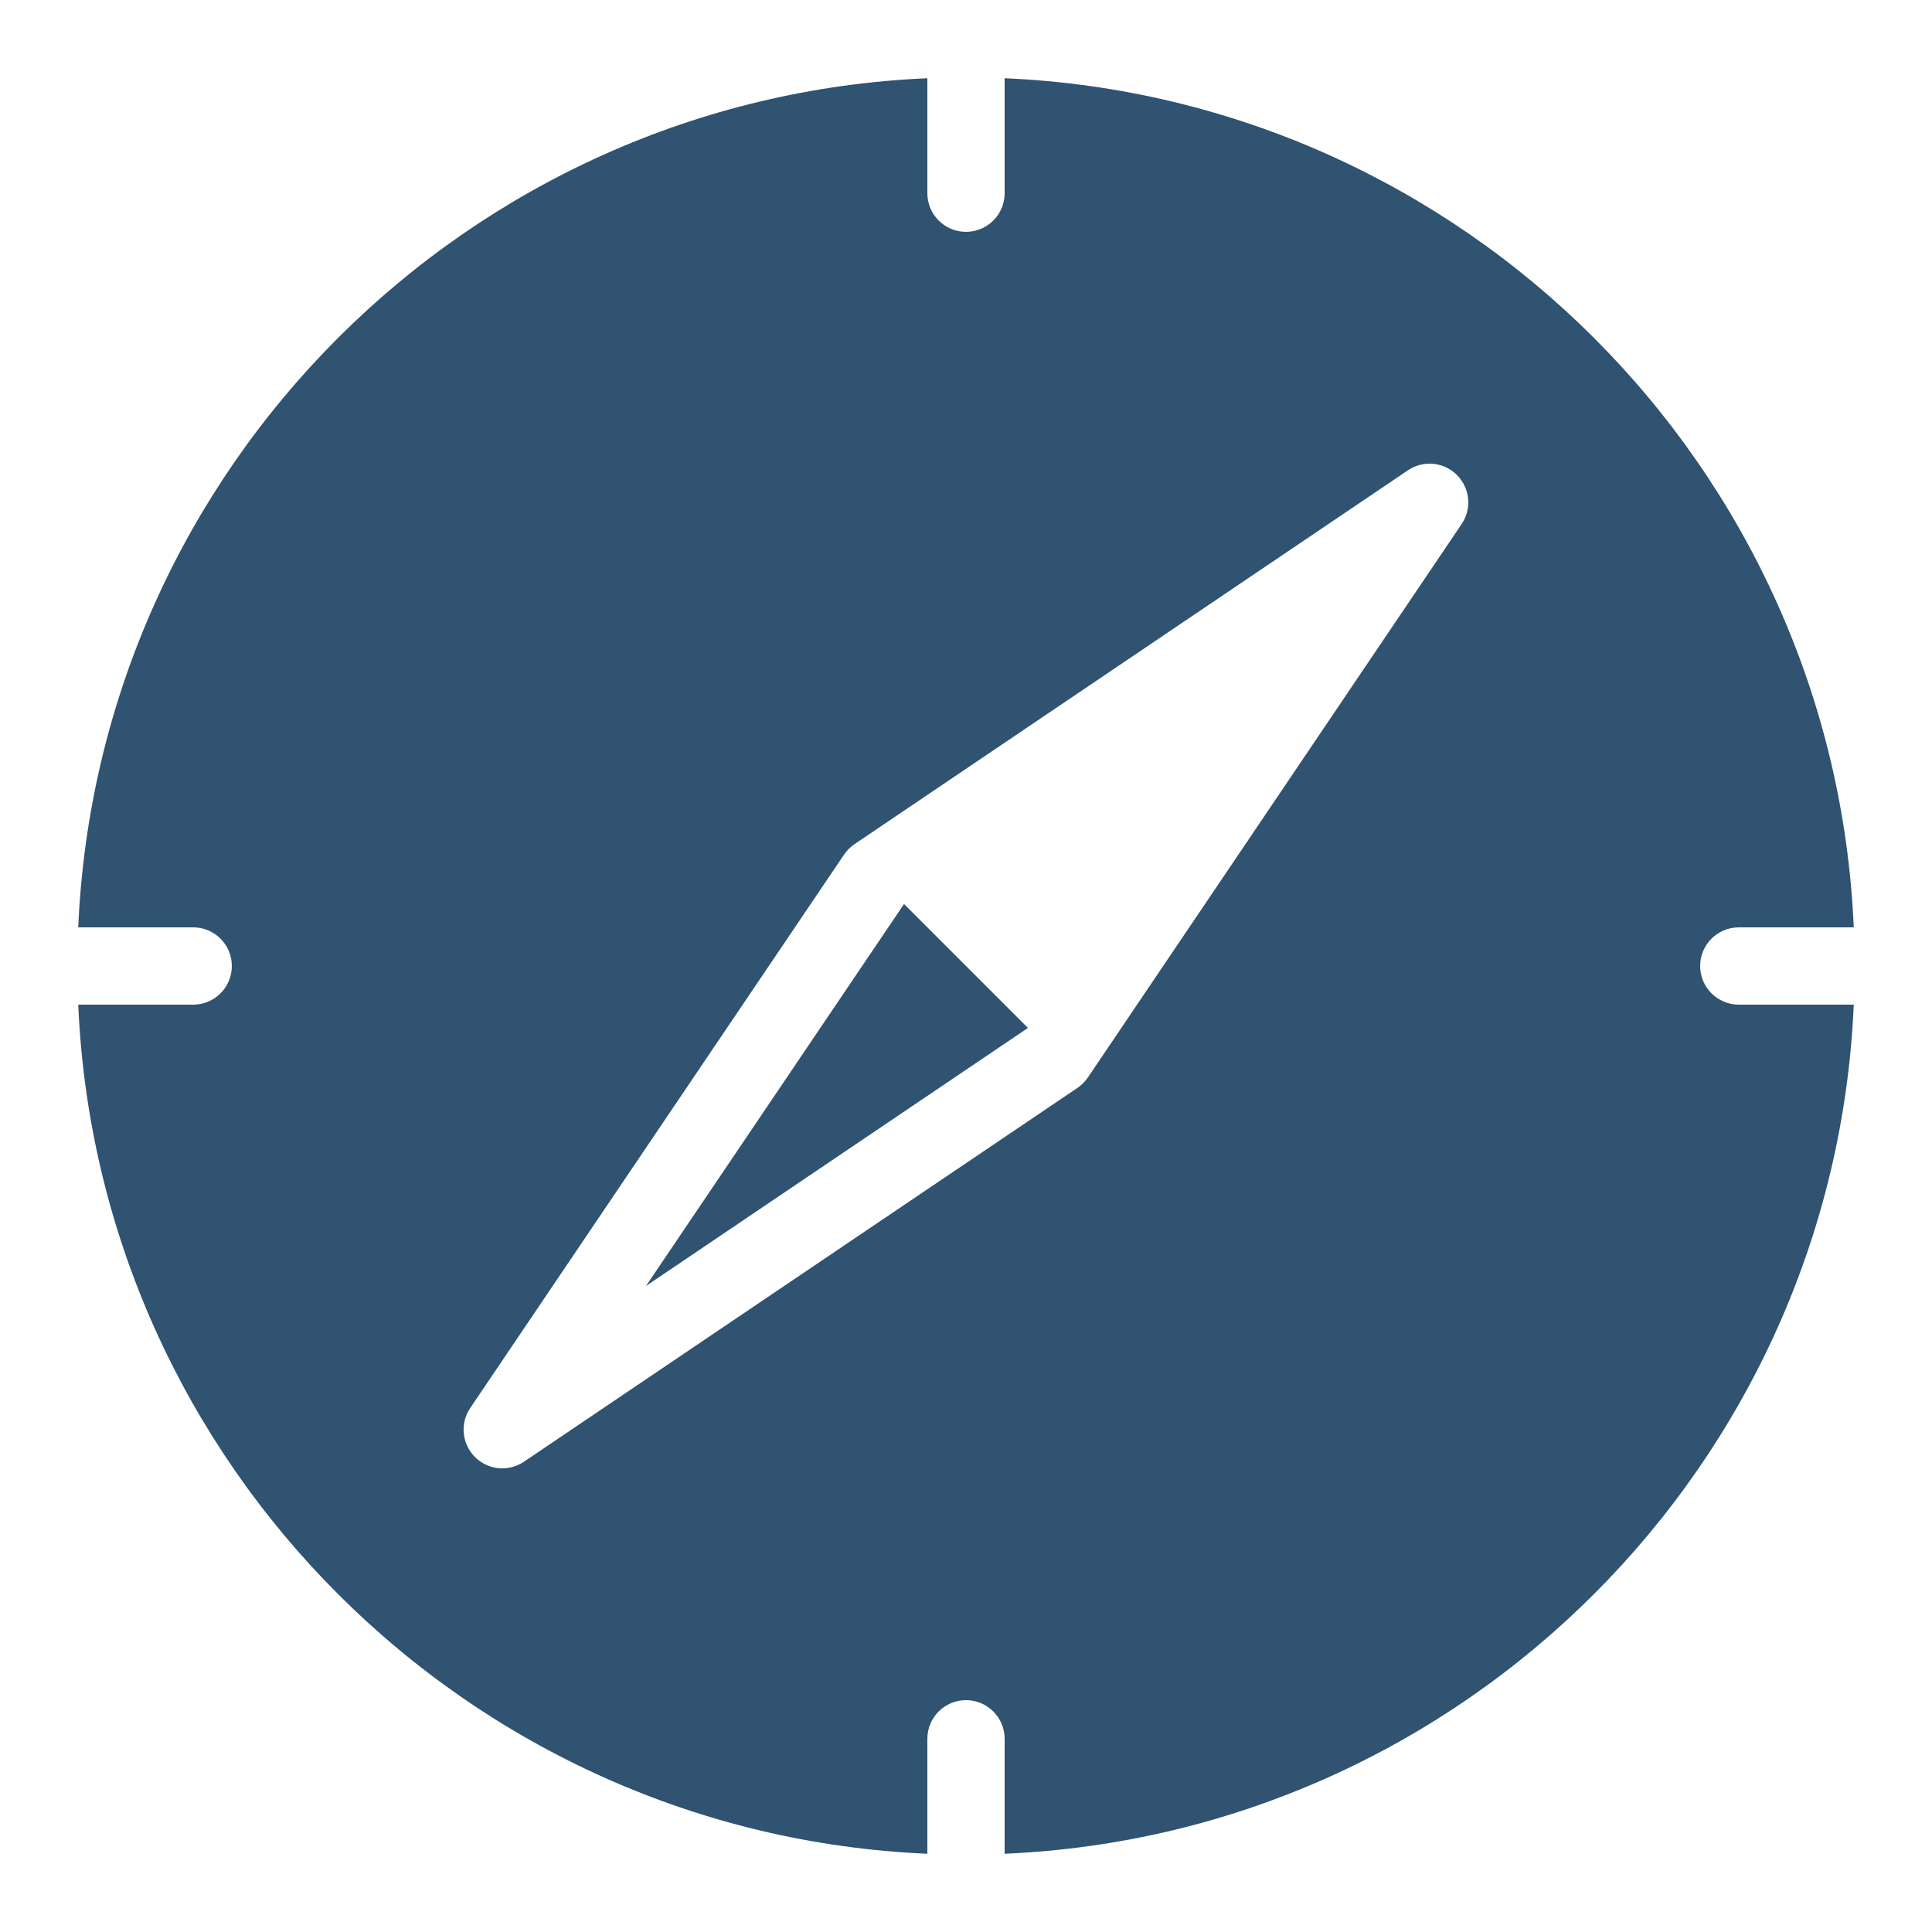 <svg xmlns="http://www.w3.org/2000/svg" xmlns:xlink="http://www.w3.org/1999/xlink" viewBox="0,0,256,256" width="50px" height="50px" fill-rule="nonzero"><g fill="#2f5371" fill-rule="nonzero" stroke="none" stroke-width="1" stroke-linecap="butt" stroke-linejoin="miter" stroke-miterlimit="10" stroke-dasharray="" stroke-dashoffset="0" font-family="none" font-weight="none" font-size="none" text-anchor="none" style="mix-blend-mode: normal"><g transform="scale(5.12,5.12)"><path d="M24,2.025c-11.888,0.512 -21.463,10.087 -21.975,21.975h2.975c0.552,0 1,0.447 1,1c0,0.553 -0.448,1 -1,1h-2.975c0.512,11.888 10.087,21.463 21.975,21.975v-2.975c0,-0.553 0.448,-1 1,-1c0.552,0 1,0.447 1,1v2.975c11.888,-0.512 21.463,-10.087 21.975,-21.975h-2.975c-0.552,0 -1,-0.447 -1,-1c0,-0.553 0.448,-1 1,-1h2.975c-0.512,-11.888 -10.087,-21.463 -21.975,-21.975v2.975c0,0.553 -0.448,1 -1,1c-0.552,0 -1,-0.447 -1,-1zM37.094,12.004c0.225,0.022 0.442,0.12 0.611,0.289c0.34,0.34 0.391,0.871 0.123,1.268l-9.674,14.324c-0.072,0.106 -0.164,0.197 -0.27,0.27l-14.324,9.674c-0.17,0.114 -0.367,0.172 -0.561,0.172c-0.258,0 -0.513,-0.1 -0.707,-0.293c-0.339,-0.339 -0.391,-0.871 -0.123,-1.268l9.676,-14.324c0.072,-0.106 0.164,-0.197 0.27,-0.27l14.324,-9.676c0.199,-0.134 0.43,-0.188 0.654,-0.166zM23.396,23.396l-6.678,9.885l9.885,-6.678z"></path></g></g></svg>